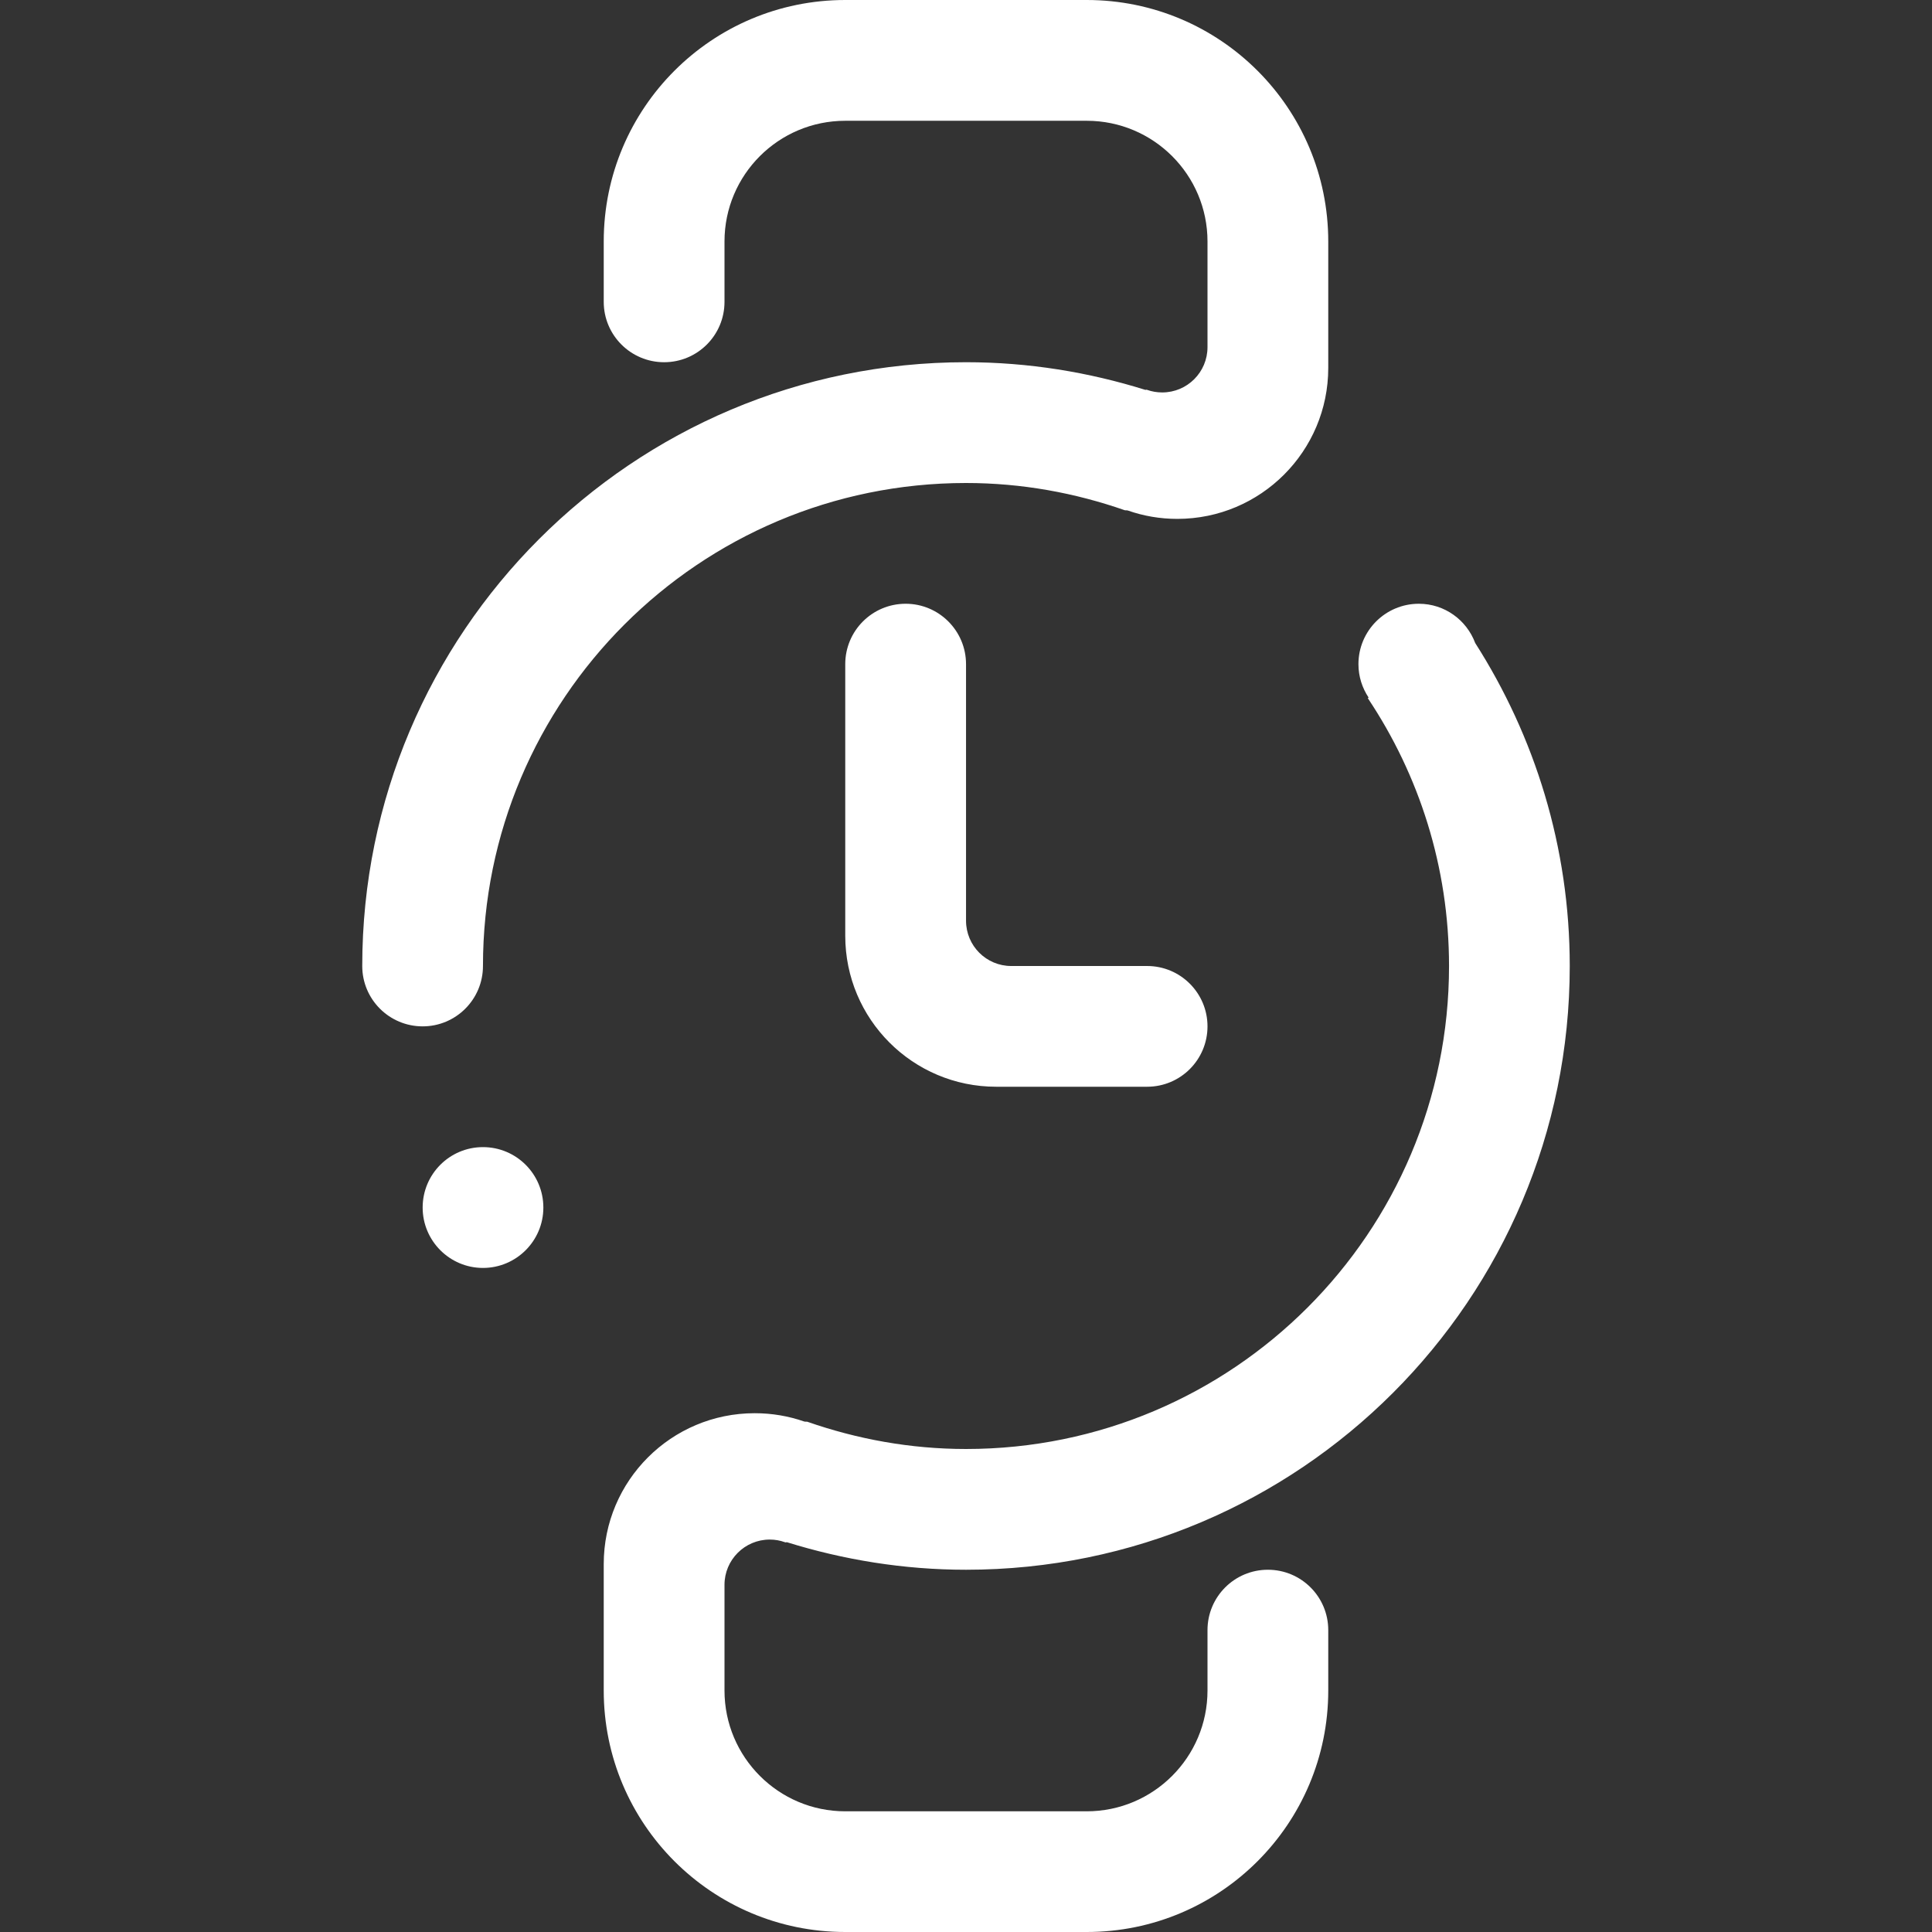 <svg xmlns="http://www.w3.org/2000/svg" xmlns:xlink="http://www.w3.org/1999/xlink" id="Layer_8" x="0px" y="0px" width="512px" height="512px" viewBox="0 0 512 512" xml:space="preserve"><rect x="0" y="0" width="512" height="512" fill="#333333" stroke="none"/> <path fill-rule="evenodd" clip-rule="evenodd" d="M256.008,415.999c-16.555,0-32.508-2.641-47.524-7.312 c-0.109,0.047-0.234,0.109-0.469,0.016c-1.25-0.453-2.594-0.703-4.016-0.703c-6.641,0-12,5.375-12,12V448 c0,17.672,14.336,32.016,32,32.016h63.992C305.664,480.016,320,465.672,320,448v-16.001c0-8.844,7.157-16,16.001-16s16,7.156,16,16 V448c0,35.344-28.648,64-64.009,64H224c-35.36,0-64.005-28.656-64.005-64v-33.501c0-22.094,17.903-39.984,40.004-39.984 c4.594,0,9.008,0.766,13.094,2.188c0.273,0.078,0.547,0.047,0.812,0.062c13.204,4.609,27.336,7.234,42.102,7.234 c70.681,0,128.001-57.297,128.001-127.997c0-26.266-7.945-50.665-21.531-70.993l0.219-0.141c-1.688-2.547-2.695-5.578-2.695-8.859 c0-8.844,7.164-16.008,16.008-16.008c6.852,0,12.664,4.329,14.938,10.407C406.735,195.15,416,224.463,416,256.002 C416,344.374,344.36,415.999,256.008,415.999L256.008,415.999z M256.008,176.009v67.985c0,6.641,5.367,12.008,11.984,12.008H304 c8.844,0,16,7.168,16,15.996c0,8.844-7.156,16-16,16h-40.008c-22.086,0-39.992-17.906-39.992-40.004v-71.985 c0-8.844,7.156-16.008,16.008-16.008C248.828,160.001,256.008,167.166,256.008,176.009L256.008,176.009z M312,137.509 c-4.594,0-8.992-0.773-13.094-2.211c-0.258-0.086-0.523-0.047-0.797-0.07c-13.203-4.609-27.336-7.227-42.102-7.227 c-70.696,0-128.017,57.313-128.017,128.001c0,8.84-7.156,15.996-15.984,15.996c-8.844,0-16.007-7.156-16.007-15.996 c0-88.375,71.64-160.009,160.008-160.009c16.578,0,32.523,2.641,47.555,7.336c0.109-0.031,0.219-0.086,0.414-0.016 c1.258,0.453,2.617,0.688,4.023,0.688c6.633,0,12-5.367,12-12.008v-28c0-17.672-14.336-31.985-32.008-31.985H224 c-17.665,0-32,14.313-32,31.985v16c0,8.844-7.156,16-16,16c-8.828,0-16.004-7.157-16.004-16v-16C159.995,28.648,188.64,0,224,0 h63.992c35.36,0,64.009,28.648,64.009,63.993v33.508C352.001,119.587,334.095,137.509,312,137.509L312,137.509z M127.991,303.998 c8.844,0,16.004,7.156,16.004,16.016c0,8.813-7.16,16.001-16.004,16.001c-8.824,0-15.984-7.188-15.984-16.001 C112.007,311.154,119.167,303.998,127.991,303.998L127.991,303.998z" fill="#ffffff"></path> </svg>